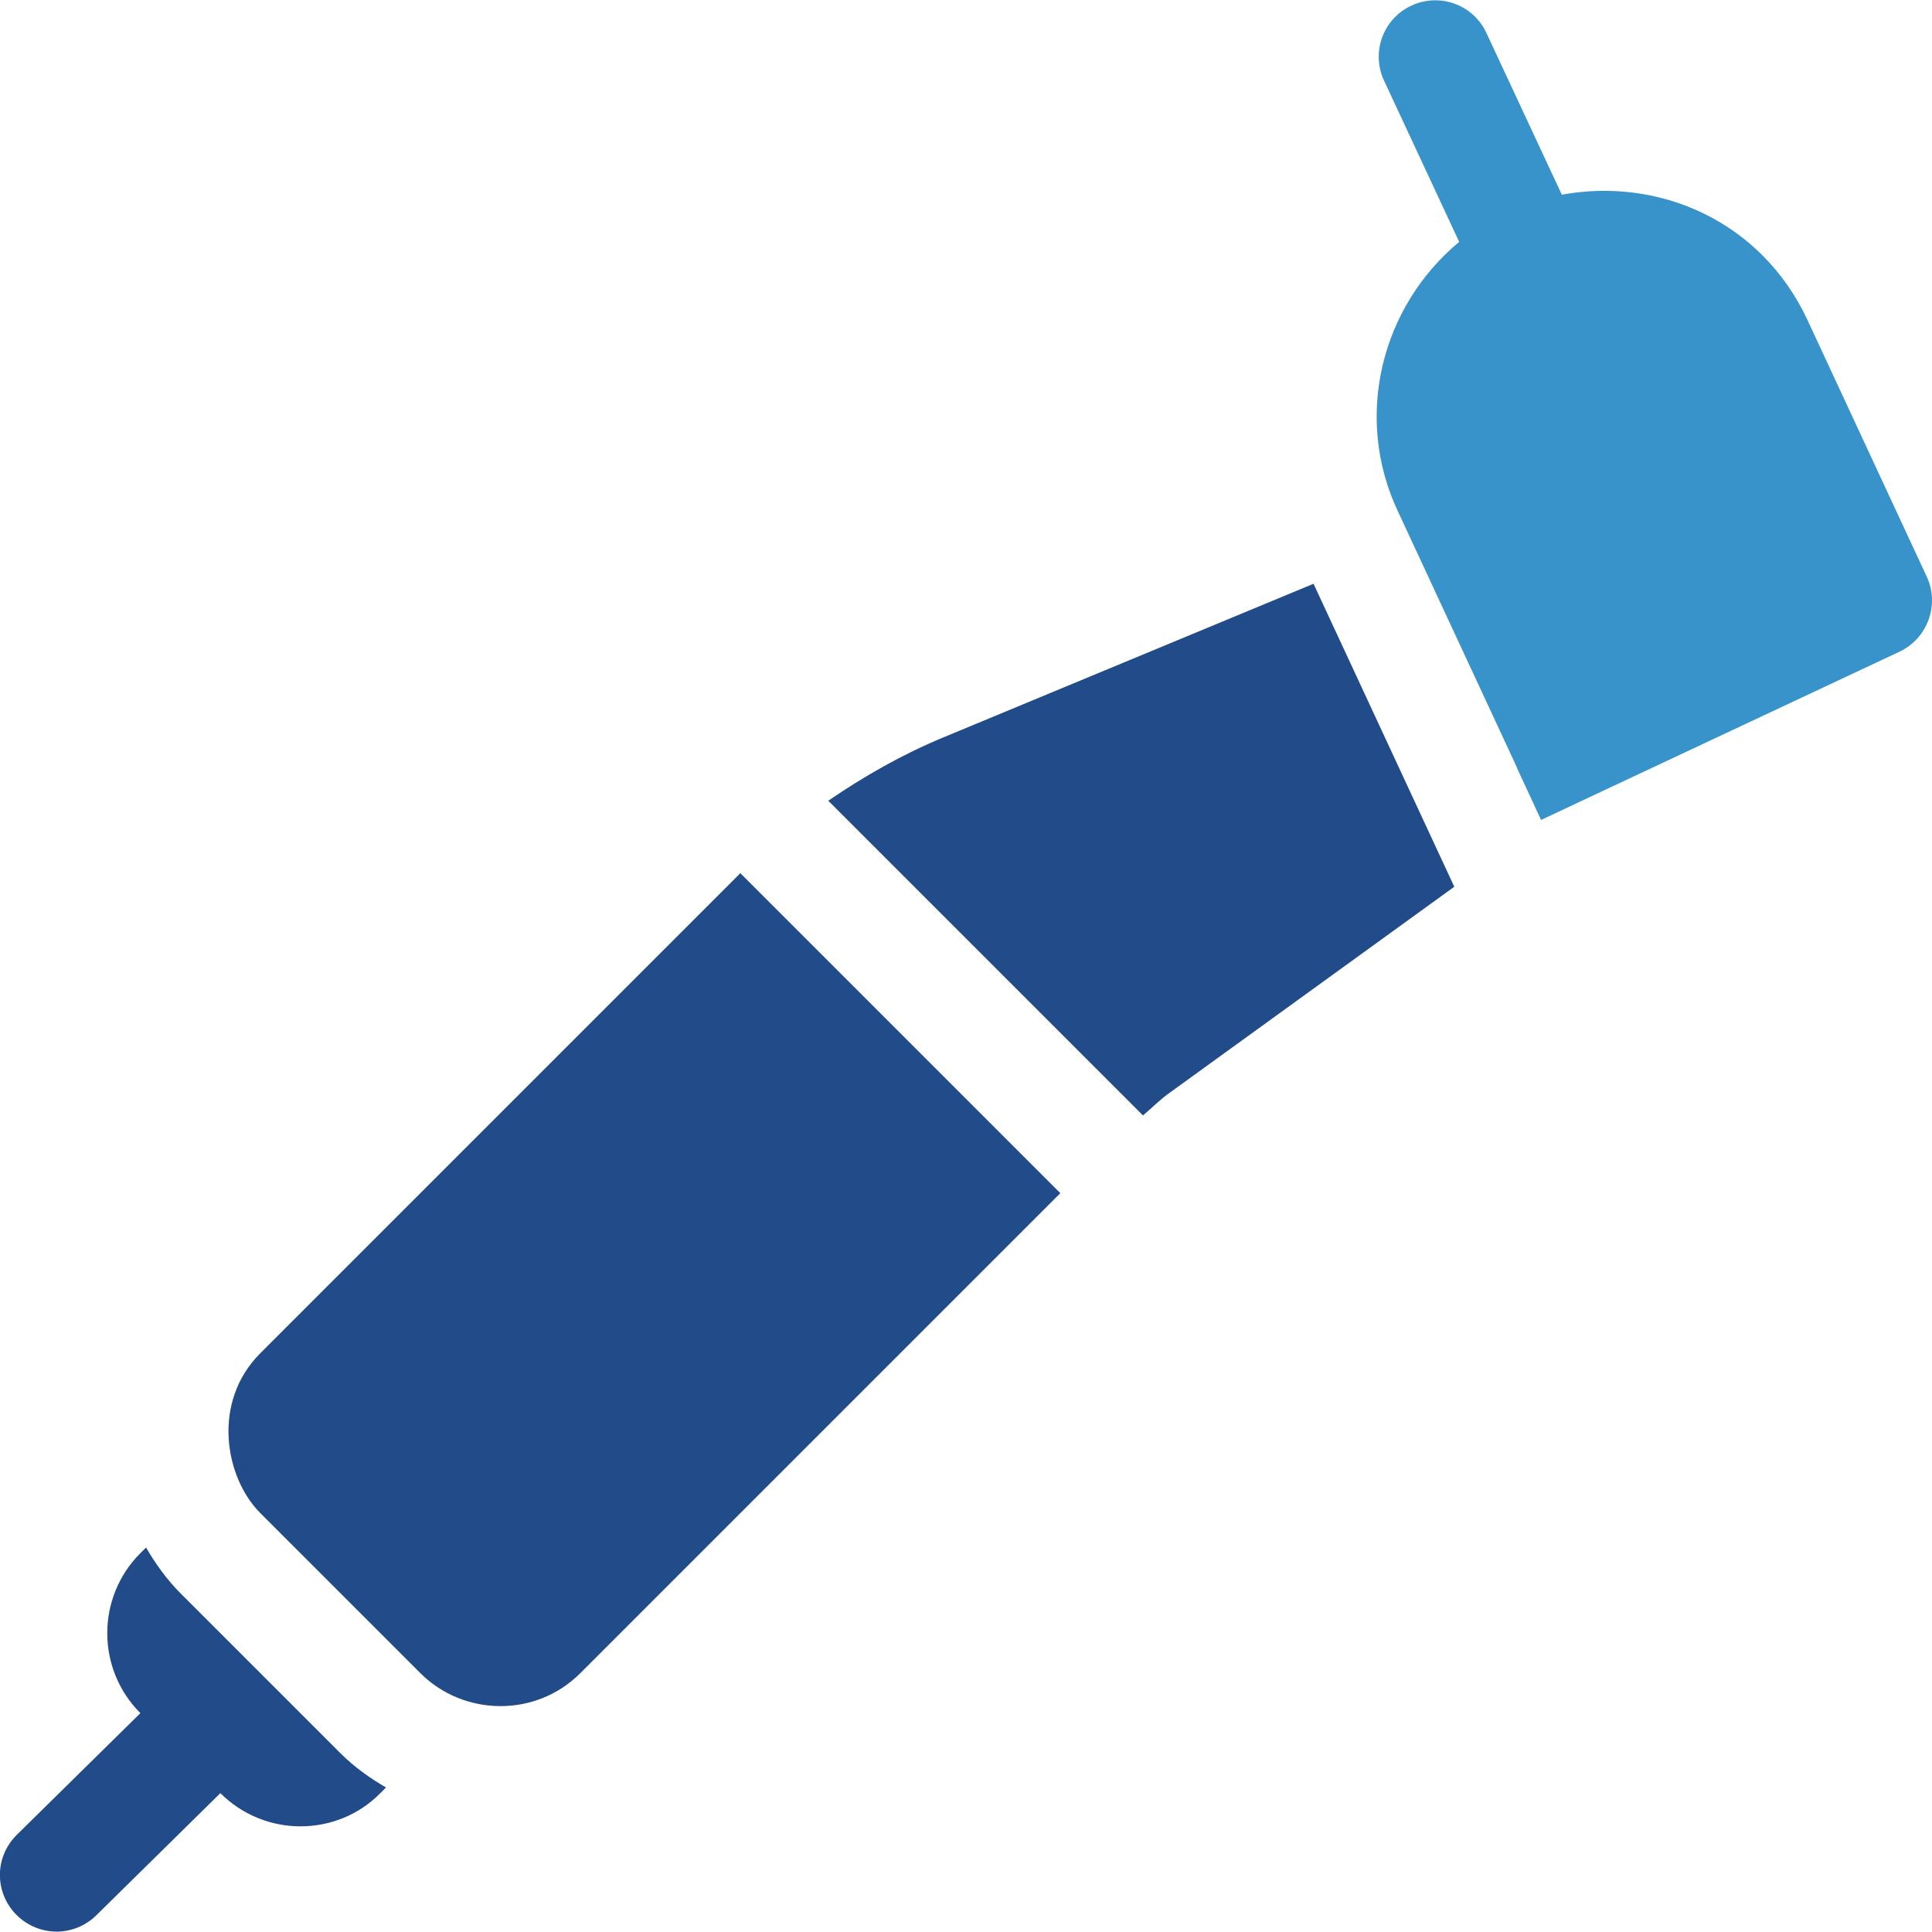 <?xml version="1.0" encoding="utf-8"?>
<!-- Generator: Adobe Illustrator 24.1.0, SVG Export Plug-In . SVG Version: 6.00 Build 0)  -->
<svg version="1.1" id="Capa_1" xmlns="http://www.w3.org/2000/svg" xmlns:xlink="http://www.w3.org/1999/xlink" x="0px" y="0px"
	 viewBox="0 0 512 512" style="enable-background:new 0 0 512 512;" xml:space="preserve">
<style type="text/css">
	.st0{fill:#3793C9;}
	.st1{fill:#224B8A;}
</style>
<path class="st0" d="M510.6,152.8l-31.7-68.2c-3-6.4-7-12.1-11.8-16.9C453,53.6,433,48.1,413.9,51.6l-20-42.9
	C390.4,1.2,381.5-2,374,1.5c-7.5,3.5-10.7,12.4-7.2,19.9l19.9,42.7c-20.6,17.1-28.1,46.3-16.2,71.5l31.6,68c0,0,0,0,0,0.1l6.3,13.6
	l13.6-6.4c0,0,0,0,0,0l81.4-38.2C510.8,169.2,514.1,160.3,510.6,152.8z"/>
<path class="st1" d="M90.2,464.6l-42.4-42.4c-3.6-3.6-6.6-7.8-9.1-12.1l-1.5,1.5c-11.7,11.7-11.7,30.7,0,42.4L4.4,486.3
	c-5.9,5.9-5.9,15.3,0,21.2c2.9,2.9,6.8,4.4,10.6,4.4s7.7-1.5,10.6-4.4l32.8-32.3l0,0c5.8,5.8,13.5,8.8,21.2,8.8s15.4-2.9,21.2-8.8
	l1.5-1.5C98,471.2,93.9,468.3,90.2,464.6z"/>
<path class="st1" d="M196.2,231.4L69,358.6c-13,13-9.4,33,0,42.4l42.4,42.4c11.4,11.4,30.5,11.9,42.4,0L281,316.2L196.2,231.4z"/>
<path class="st1" d="M348.1,154.7l-98.3,40.8c-10.8,4.5-20.8,10.2-30.3,16.7l83.4,83.4c2.4-2,4.6-4.3,7.2-6.1l75.3-54.5L348.1,154.7
	z"/>
</svg>

